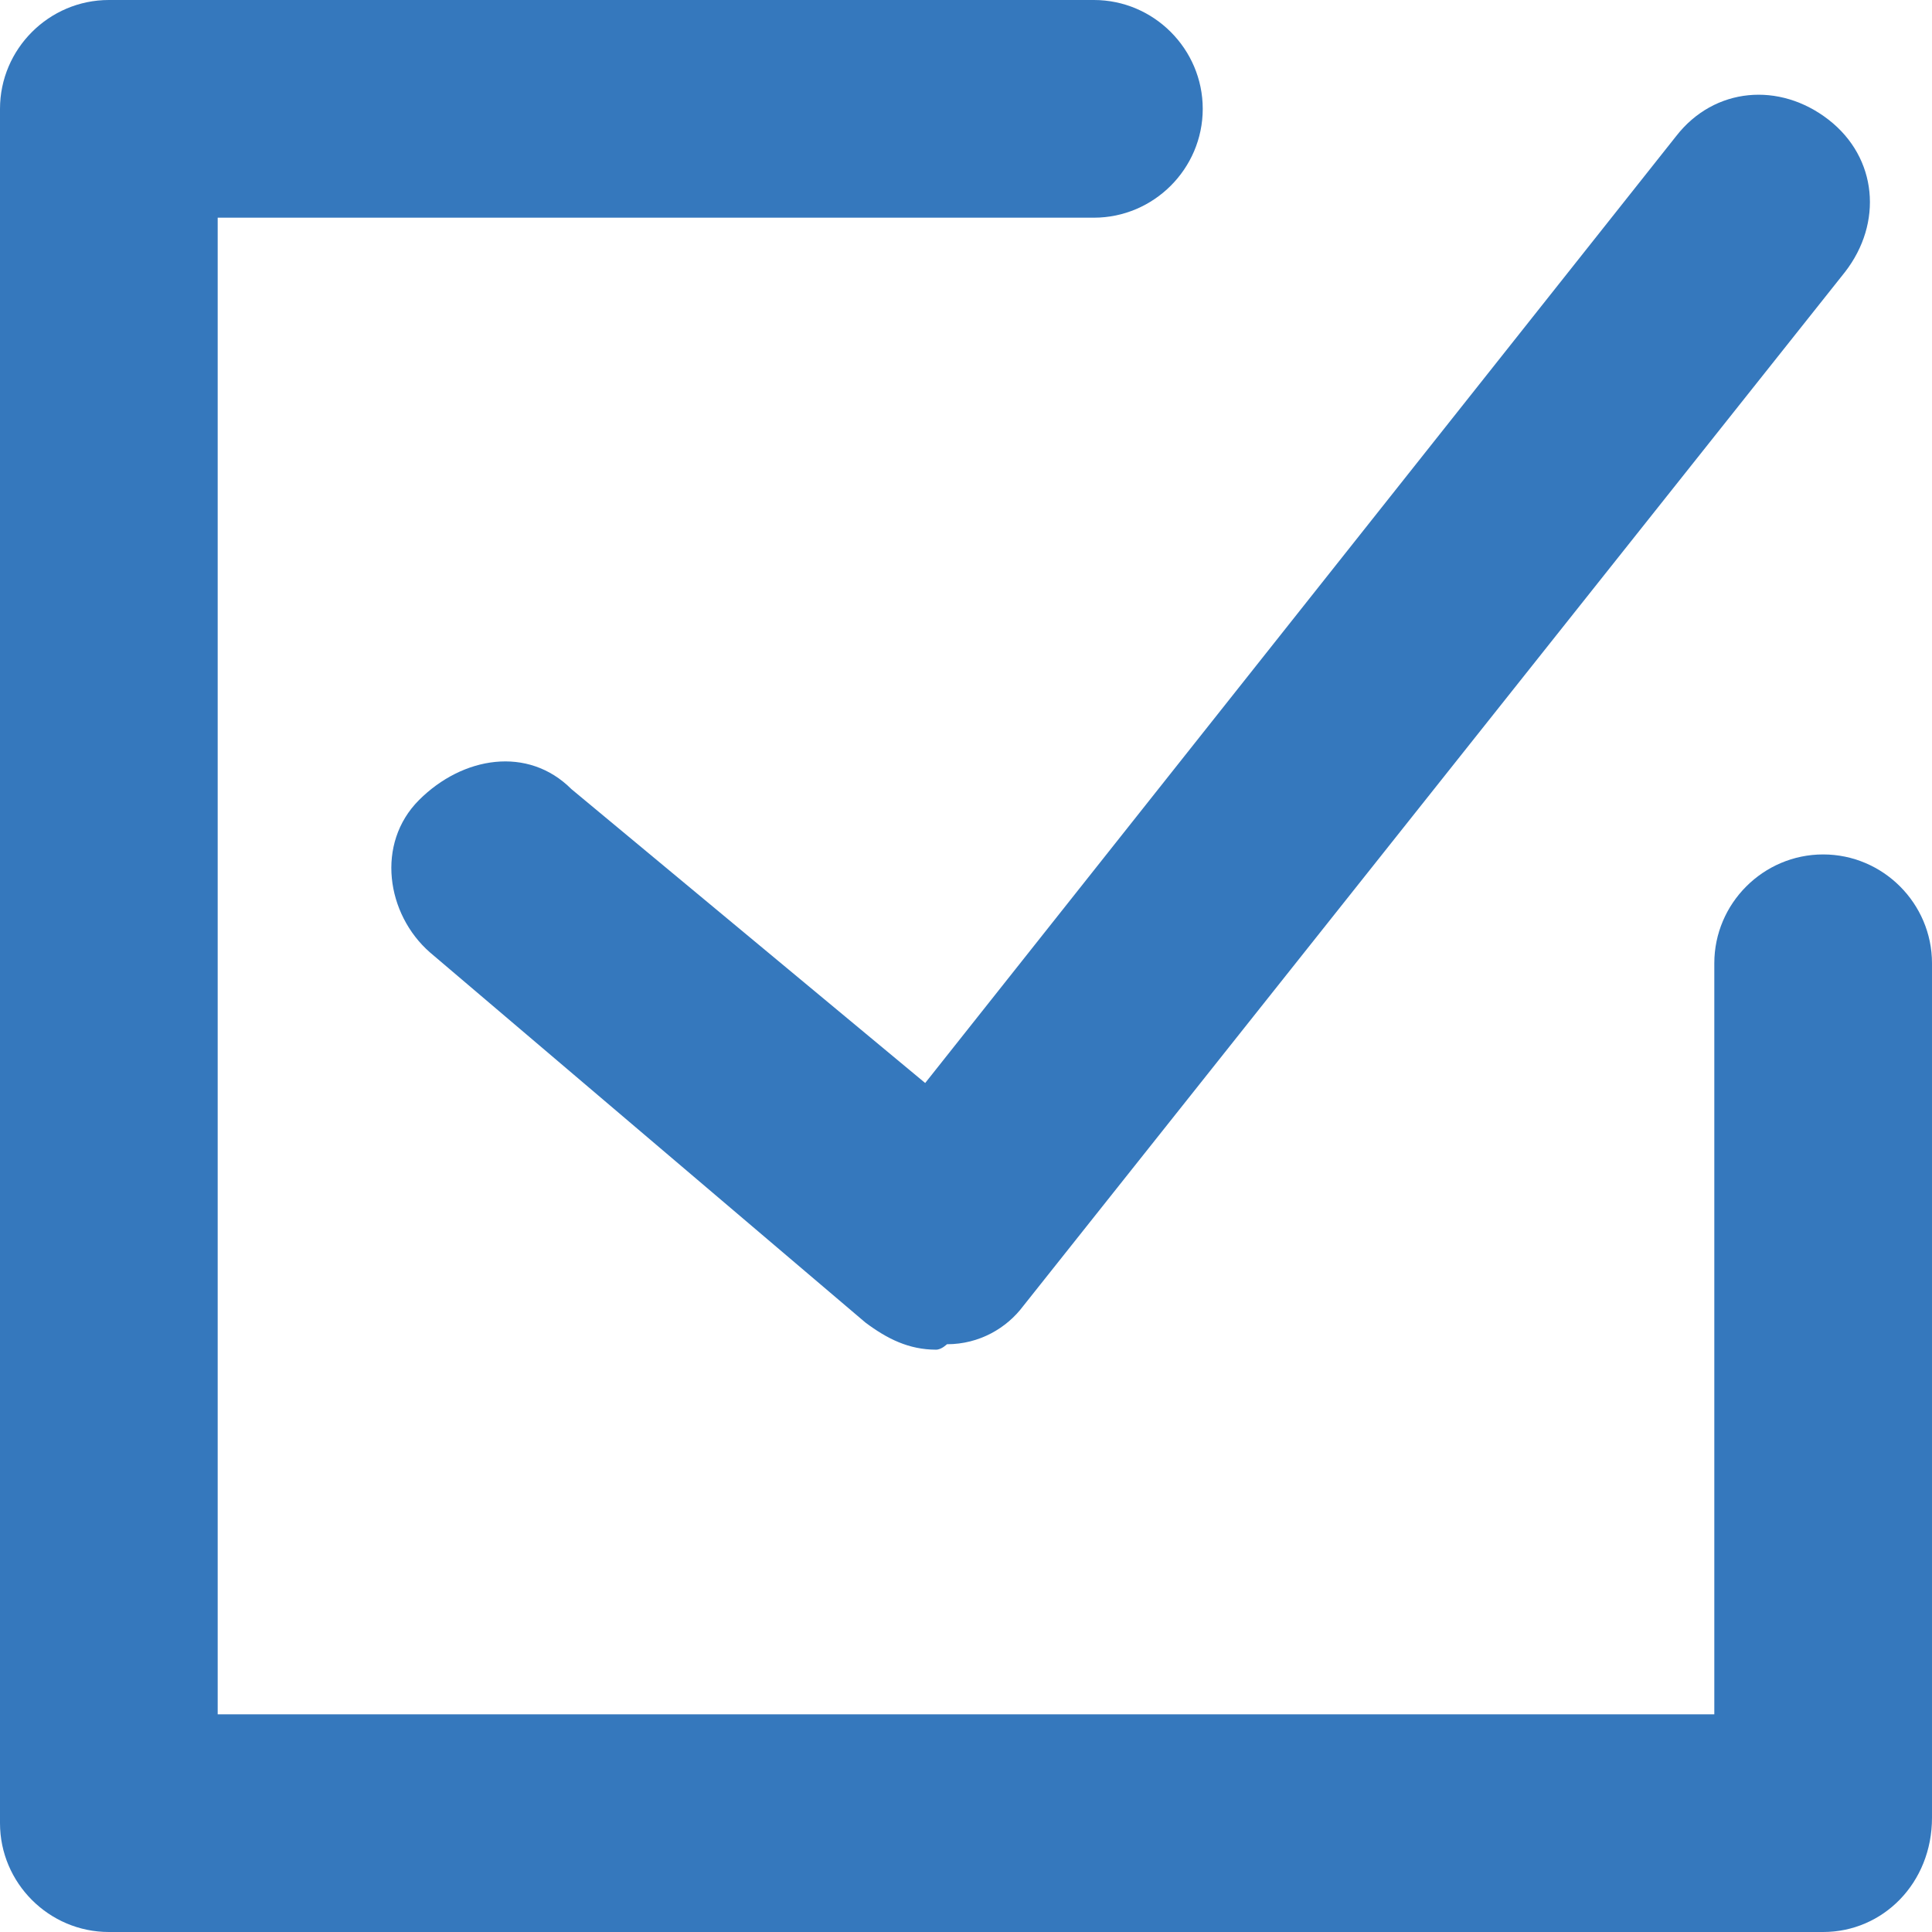 <?xml version="1.0" encoding="utf-8"?>
<!-- Generator: Adobe Illustrator 22.0.1, SVG Export Plug-In . SVG Version: 6.00 Build 0)  -->
<!DOCTYPE svg PUBLIC "-//W3C//DTD SVG 1.1//EN" "http://www.w3.org/Graphics/SVG/1.1/DTD/svg11.dtd">
<svg version="1.1" id="レイヤー_1" xmlns="http://www.w3.org/2000/svg" xmlns:xlink="http://www.w3.org/1999/xlink" x="0px"
	 y="0px" viewBox="0 0 35.5 35.5" style="enable-background:new 0 0 35.5 35.5;" xml:space="preserve">
<style type="text/css">
	.st0{fill:#3578BD;}
</style>
<path class="st0" d="M17.2,24.8c-0.5,0-0.9-0.2-1.3-0.5l-8-6.8c-0.8-0.7-1-2-0.2-2.8s2-1,2.8-0.2l6.5,5.4L30.8,2.5
	c0.7-0.9,1.9-1,2.8-0.3c0.9,0.7,1,1.9,0.3,2.8L18.8,24c-0.3,0.4-0.8,0.7-1.4,0.7C17.4,24.7,17.3,24.8,17.2,24.8z"/>
<path class="st0" d="M33.5,35.5H2c-1.1,0-2-0.9-2-2V2c0-1.1,0.9-2,2-2h18.1c1.1,0,2,0.9,2,2s-0.9,2-2,2H4v27.5h27.5V17.7
	c0-1.1,0.9-2,2-2s2,0.9,2,2v15.7C35.5,34.6,34.6,35.5,33.5,35.5z"/>
</svg>
